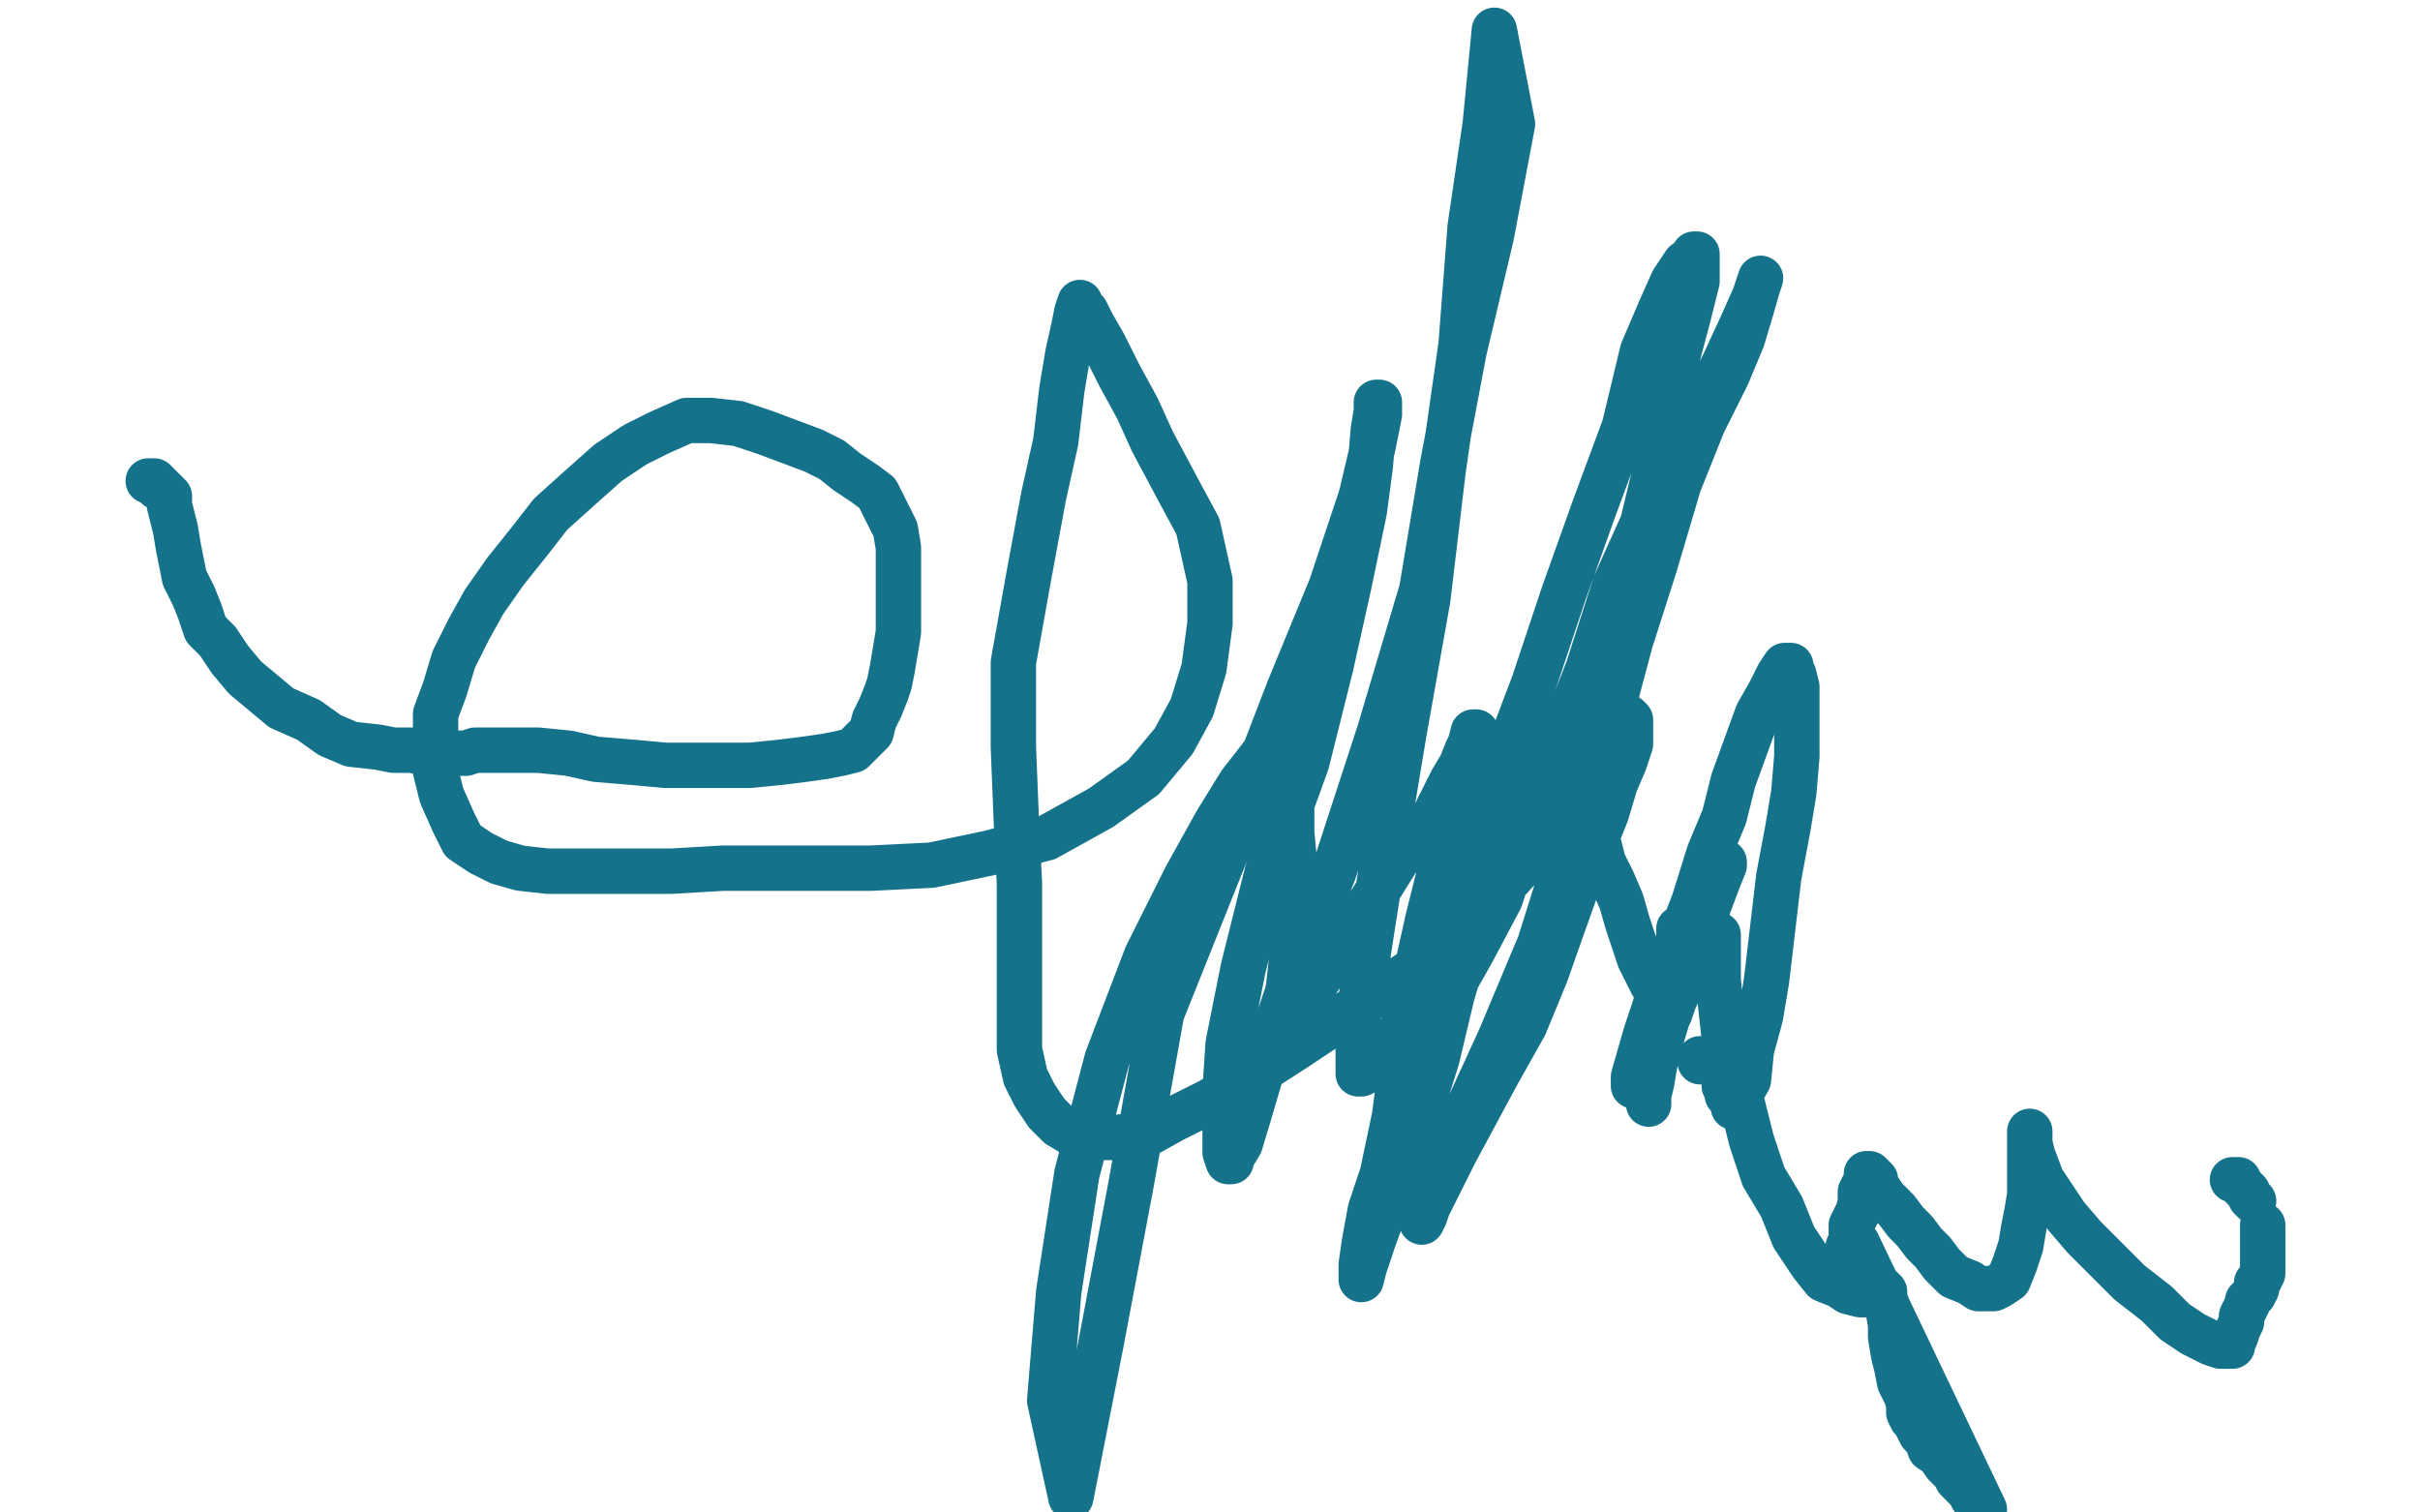 <?xml version="1.0" standalone="no"?>
<!DOCTYPE svg PUBLIC "-//W3C//DTD SVG 1.1//EN"
"http://www.w3.org/Graphics/SVG/1.1/DTD/svg11.dtd">

<svg width="800" height="500" version="1.1" xmlns="http://www.w3.org/2000/svg" xmlns:xlink="http://www.w3.org/1999/xlink" style="stroke-antialiasing: false"><desc>This SVG has been created on https://colorillo.com/</desc><rect x='0' y='0' width='800' height='500' style='fill: rgb(255,255,255); stroke-width:0' /><polyline points="49,159 50,159 50,159 51,159 51,159 52,160 52,160 52,161 52,161 53,161 53,161 54,162 54,162 55,163 55,163 56,164 56,164 56,167 56,167 57,171 57,171 58,175 58,175 59,181 59,181 60,186 61,191 64,197 66,202 68,208 72,212 76,218 81,224 87,229 93,234 102,238 109,243 116,246 125,247 130,248 136,248 141,249 144,249 146,249 148,249 151,249 154,249 157,248 162,248 170,248 178,248 188,249 197,251 209,252 220,253 229,253 239,253 248,253 258,252 266,251 273,250 278,249 282,248 285,245 288,242 289,238 291,234 293,229 294,226 295,221 296,215 297,209 297,205 297,200 297,194 297,190 297,187 297,181 296,175 293,169 290,163 286,160 280,156 275,152 269,149 261,146 253,143 244,140 235,139 227,139 218,143 210,147 201,153 192,161 182,170 175,179 167,189 160,199 155,208 150,218 147,228 144,236 144,246 144,255 146,263 150,272 153,278 159,282 165,285 172,287 181,288 191,288 206,288 222,288 239,287 261,287 288,287 308,286 327,282 346,277 364,267 378,257 388,245 394,234 398,221 400,206 400,192 396,174 389,161 381,146 376,135 370,124 365,114 361,107 359,103 357,101 357,100 356,103 355,108 353,117 351,129 349,146 345,164 340,191 335,219 335,247 336,272 337,292 337,308 337,323 337,335 337,347 339,356 342,362 346,368 350,372 355,375 362,376 369,376 379,375 388,370 400,364 412,357 429,346 450,332 470,319 482,307 494,296 504,285 510,273 518,263 525,255 530,249 532,244 535,239 536,237 537,237 538,237 539,238 539,241 539,246 537,252 534,259 531,269 527,279 522,291 517,305 511,322 504,339 495,355 488,368 481,381 476,391 472,399 471,402 470,404 470,403 472,395 477,383 485,367 496,343 509,312 520,277 531,242 539,212 547,187 555,160 563,140 571,124 576,112 579,102 581,95 582,92 580,98 576,107 570,120 563,134 555,152 546,175 537,197 528,218 515,244 505,269 496,297 487,314 478,330 471,340 467,346 465,348 465,346 466,338 470,325 476,308 486,282 496,255 507,226 517,196 527,168 537,141 543,116 549,102 553,93 557,87 560,85 560,84 561,84 561,85 561,93 558,105 554,120 550,144 543,173 534,193 525,221 513,252 499,283 484,312 470,331 460,345 454,353 450,355 449,355 449,348 449,336 452,317 457,285 464,243 472,198 477,156 483,114 486,75 491,41 494,10 500,41 493,78 484,116 477,153 470,195 456,242 441,288 426,327 418,351 413,368 410,378 407,383 407,384 406,384 405,381 405,372 405,360 406,345 411,320 419,288 432,252 440,220 446,193 451,169 453,154 454,142 455,136 455,133 456,133 456,137 454,147 450,164 440,194 426,228 406,280 384,335 374,391 364,444 354,495 347,463 350,427 356,388 366,350 379,316 392,290 402,272 410,259 417,250 421,245 423,243 425,242 426,242 426,244 427,252 427,263 427,275 428,286 428,296 428,307 427,317 426,326 425,332 425,335 425,337 425,338 426,337 427,335 430,331 433,328 437,322 441,314 446,308 452,300 457,292 462,284 468,278 473,272 477,264 480,258 483,253 485,248 486,246 487,243 488,243 488,242 487,242 486,246 484,254 481,265 479,277 476,288 472,304 468,322 464,346 461,369 457,388 453,400 451,411 450,418 450,422 450,423 451,419 454,410 458,399 464,387 469,369 475,350 480,329 485,312 491,295 495,286 499,275 504,265 508,258 511,253 513,251 515,248 517,248 518,248 518,250 518,253 521,259 525,267 528,277 530,285 533,291 536,298 538,305 540,311 542,317 544,321 546,325 548,328 549,330 549,331 550,331 550,330 551,328 551,325 552,323 552,321 553,319 554,317 555,314 555,312 555,311 555,310 555,308 555,307" style="fill: none; stroke: #14728a; stroke-width: 15; stroke-linejoin: round; stroke-linecap: round; stroke-antialiasing: false; stroke-antialias: 0; opacity: 1.0"/>
<polyline points="562,351 562,350 562,350" style="fill: none; stroke: #14728a; stroke-width: 15; stroke-linejoin: round; stroke-linecap: round; stroke-antialiasing: false; stroke-antialias: 0; opacity: 1.0"/>
<polyline points="570,359 571,361 571,361 571,362 571,362 572,363 572,363 573,365 573,365 573,366 573,366 574,364 574,364 578,357 578,357 579,347 582,336 584,324 586,307 588,290 591,274 593,262 594,250 594,241 594,233 594,227 593,223 592,221 592,220 590,220 588,223 585,229 581,236 577,247 573,258 570,270 565,282 560,298 555,311 550,322 547,333 544,342 542,349 541,354 540,357 540,358 540,359 540,356 542,349 545,341 547,333 551,324 555,317 558,310 561,304 564,297 567,291 568,287 569,285 570,285 570,286 568,291 565,299 562,308 559,316 556,325 552,334 549,344 547,352 546,358 545,362 545,364 545,365 545,363 545,357 546,350 548,343 552,335 555,326 559,320 561,317 564,313 565,311 567,310 568,309 568,311 568,316 568,324 569,334 570,343 572,353 576,365 579,377 583,389 589,399 593,409 599,418 603,423 608,425 611,427 615,428 616,428 617,428 618,428 620,427 622,426 623,427 623,429 624,432 625,438 625,442 626,448 627,452 628,457 630,461 631,464 631,467 632,469 633,469 633,470 634,472 635,474 637,476 638,479 641,481 643,484 646,487 647,489 649,491 651,493 652,495 655,497 656,499 614,411 613,411 612,412 612,413 611,413 611,414 611,413 611,412 612,411 612,409 612,407 612,405 613,403 614,401 615,398 615,396 615,394 616,392 617,391 617,389 617,388 618,388 619,389 620,390 620,391 621,393 623,396 625,398 627,400 630,404 633,407 636,411 639,414 642,418 646,422 651,424 654,426 657,426 659,426 661,425 664,423 666,418 668,412 669,406 670,401 671,395 671,387 671,382 671,379 671,376 671,375 671,374 671,378 672,382 675,390 679,396 683,402 689,409 698,418 704,424 713,431 719,437 725,441 731,444 734,445 737,445 738,445 738,444 739,442 740,439 741,437 741,435 742,433 743,431 743,430 744,429 745,428 746,426 746,425 746,424 747,423 748,421 748,420 748,418 748,416 748,415 748,414 748,412 748,410 748,409 748,408 748,407 748,406 748,405" style="fill: none; stroke: #14728a; stroke-width: 15; stroke-linejoin: round; stroke-linecap: round; stroke-antialiasing: false; stroke-antialias: 0; opacity: 1.0"/>
<polyline points="745,397 744,396 743,394 742,393 740,391 740,390 739,390 738,390" style="fill: none; stroke: #14728a; stroke-width: 15; stroke-linejoin: round; stroke-linecap: round; stroke-antialiasing: false; stroke-antialias: 0; opacity: 1.0"/>
</svg>
